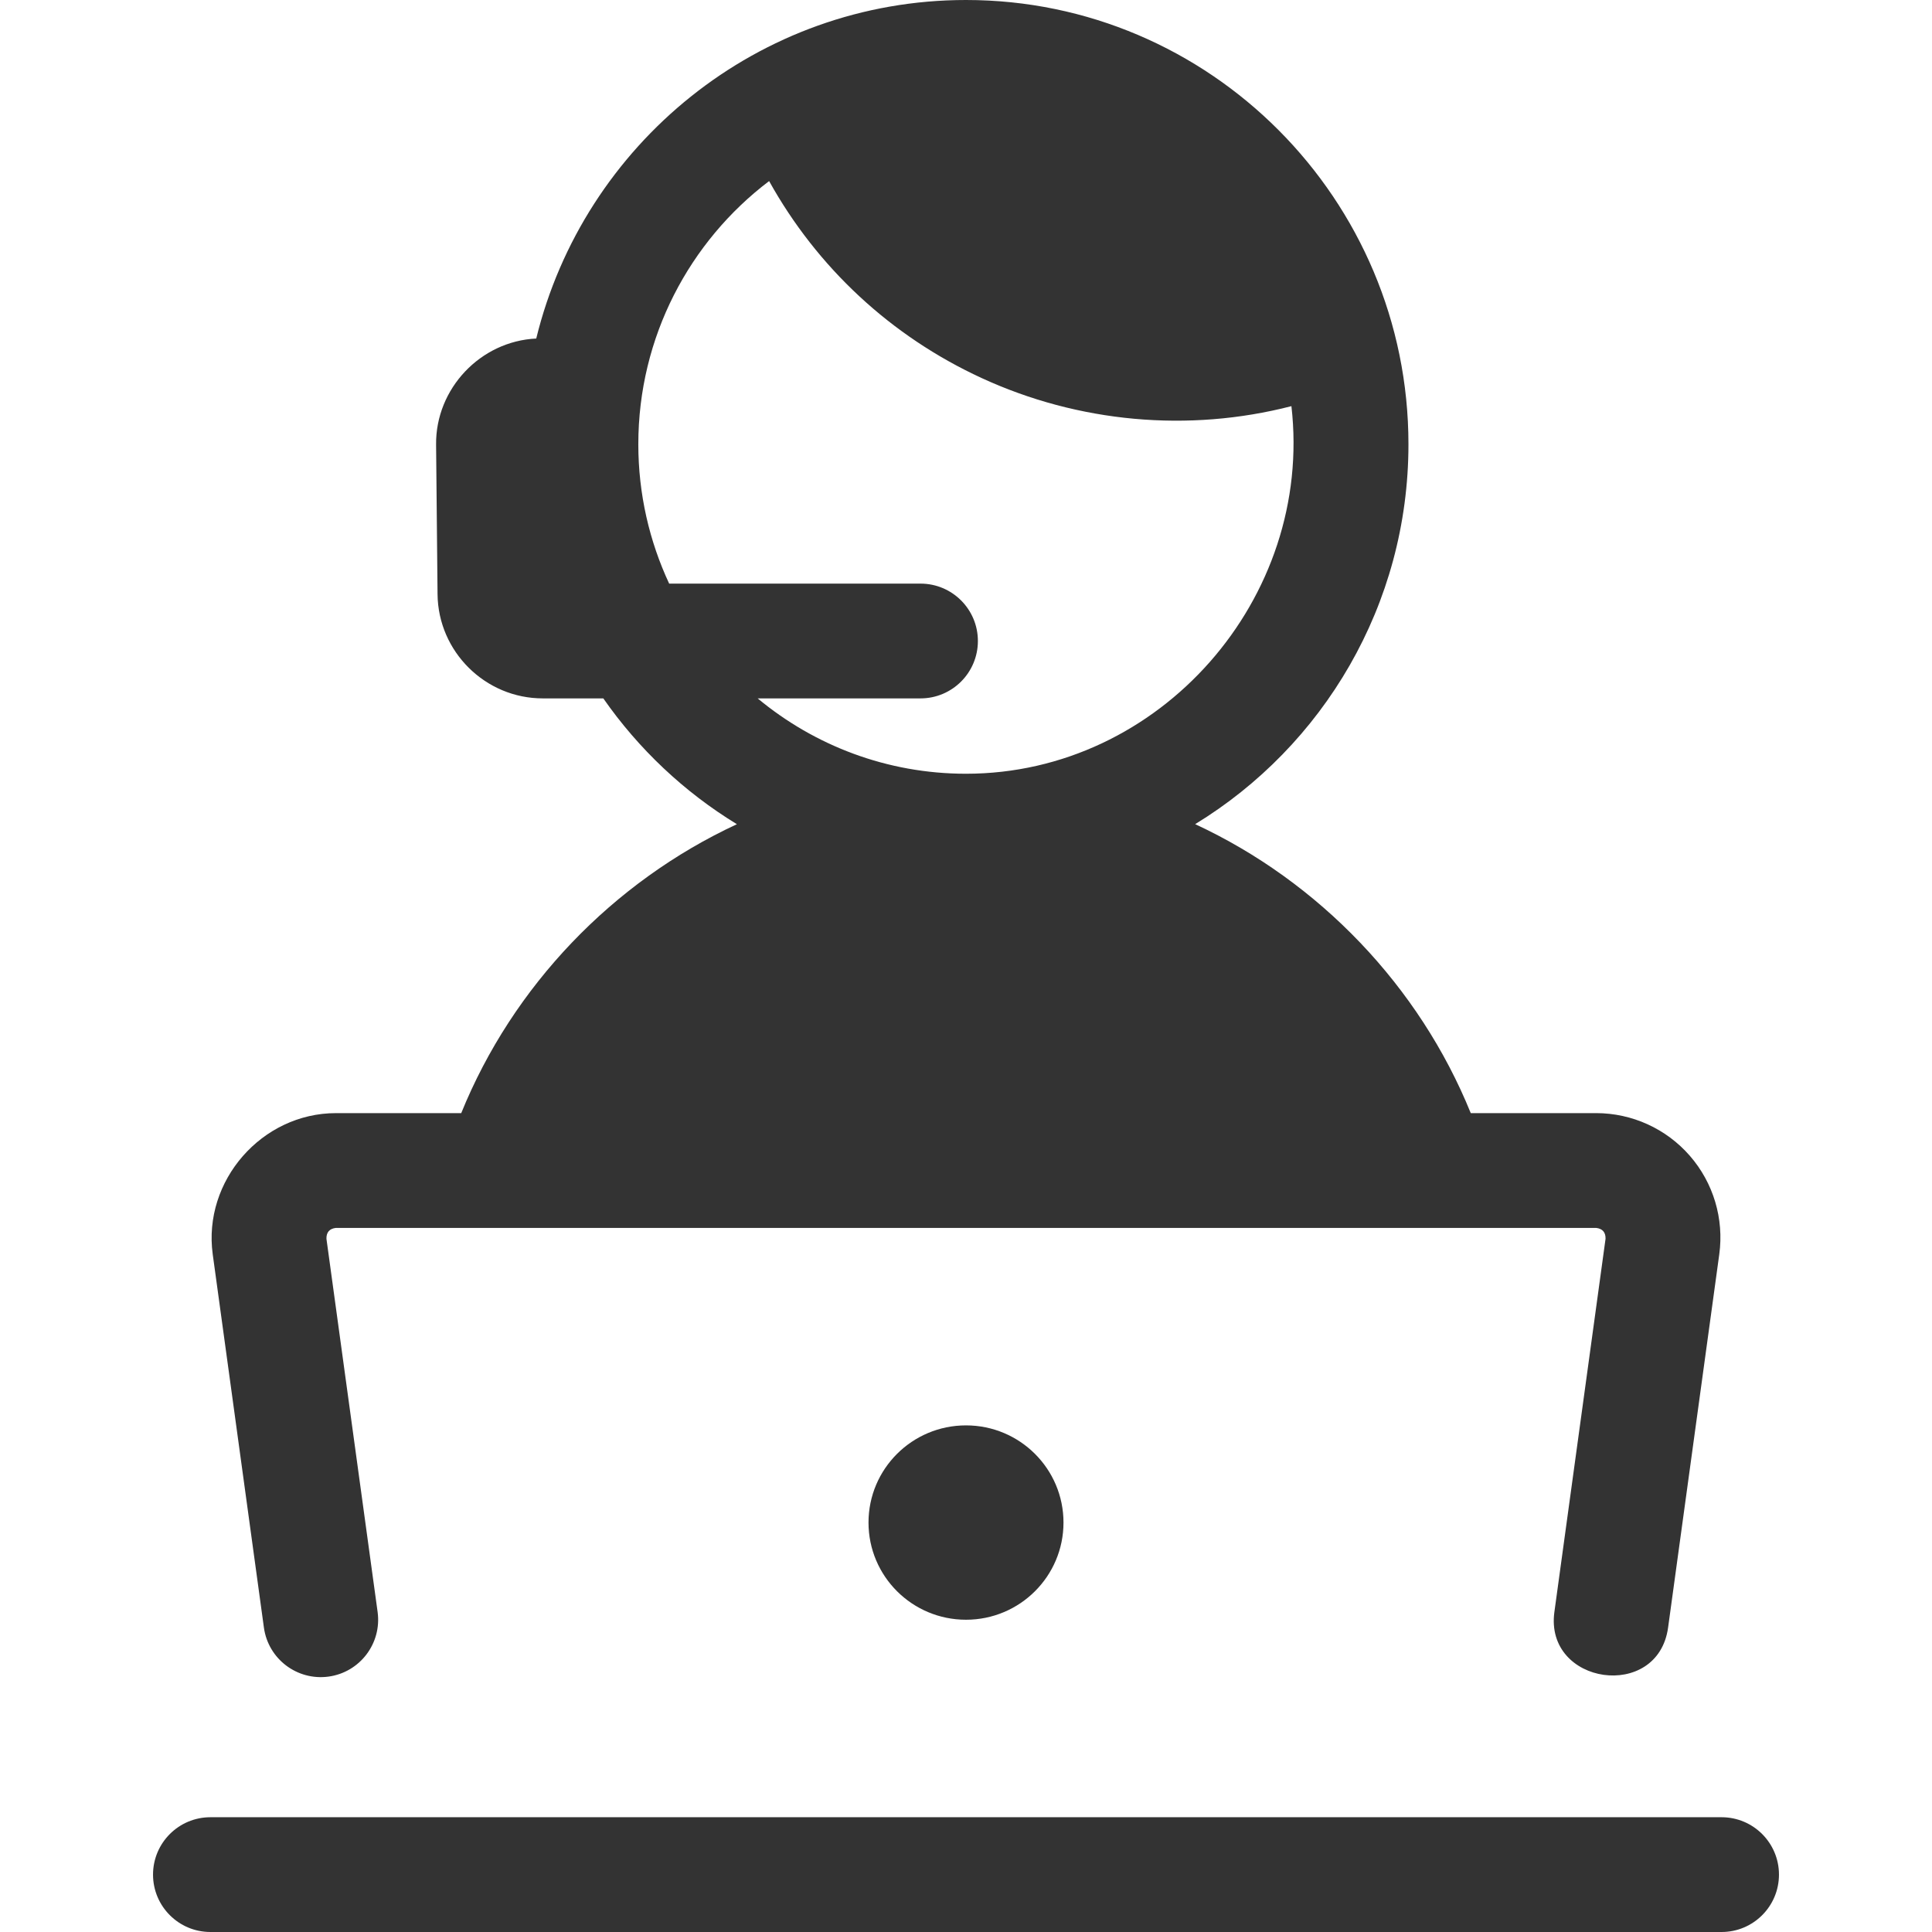 <svg id="Layer_1" enable-background="new 0 0 404 404" height="512" viewBox="0 0 404 404" width="512" xmlns="http://www.w3.org/2000/svg"><g><g><path d="m360 404h-316c-6.627 0-12-5.373-12-12s5.373-12 12-12h316c6.627 0 12 5.373 12 12s-5.373 12-12 12z" fill="#333"/></g><g><ellipse cx="202" cy="318.382" fill="#333" rx="20.387" ry="20.321"/></g><path d="m353.35 241.674c-4.938-5.662-12.08-8.91-19.594-8.91h-26.205c-10.761-26.516-31.678-48.381-57.63-60.425 26.717-16.309 44.6-45.817 44.6-79.441 0-51.224-41.504-92.898-92.521-92.898-43.43 0-79.961 30.205-89.866 70.79-11.66.549-21.057 10.474-20.943 22.163l.305 31.301c.118 12.012 9.986 21.785 21.999 21.785h12.663c7.384 10.592 16.904 19.579 27.936 26.31-25.965 12.061-46.874 33.876-57.646 60.416h-26.204c-15.469 0-27.87 14.144-25.759 29.532l10.699 78.037c.899 6.566 6.947 11.154 13.519 10.259 6.566-.9 11.159-6.953 10.259-13.519l-10.699-78.037c-.028-1.358.632-2.115 1.981-2.271h263.512c1.35.156 2.01.914 1.981 2.272l-10.699 78.037c-2.095 15.276 21.66 18.705 23.777 3.26l10.699-78.036c1.021-7.445-1.225-14.962-6.164-20.625zm-213.421-119.635c-4.129-8.857-6.45-18.729-6.45-29.14 0-22.465 10.752-42.449 27.35-55.035 10.04 18.054 25.429 32.433 44.453 41.194 20.205 9.306 43.217 11.428 64.767 5.872 4.623 40.162-27.441 76.867-68.049 76.867-16.533 0-31.717-5.918-43.567-15.758h34.053c6.627 0 12-5.373 12-12s-5.372-12-12-12z" fill="#333"/></g></svg>
